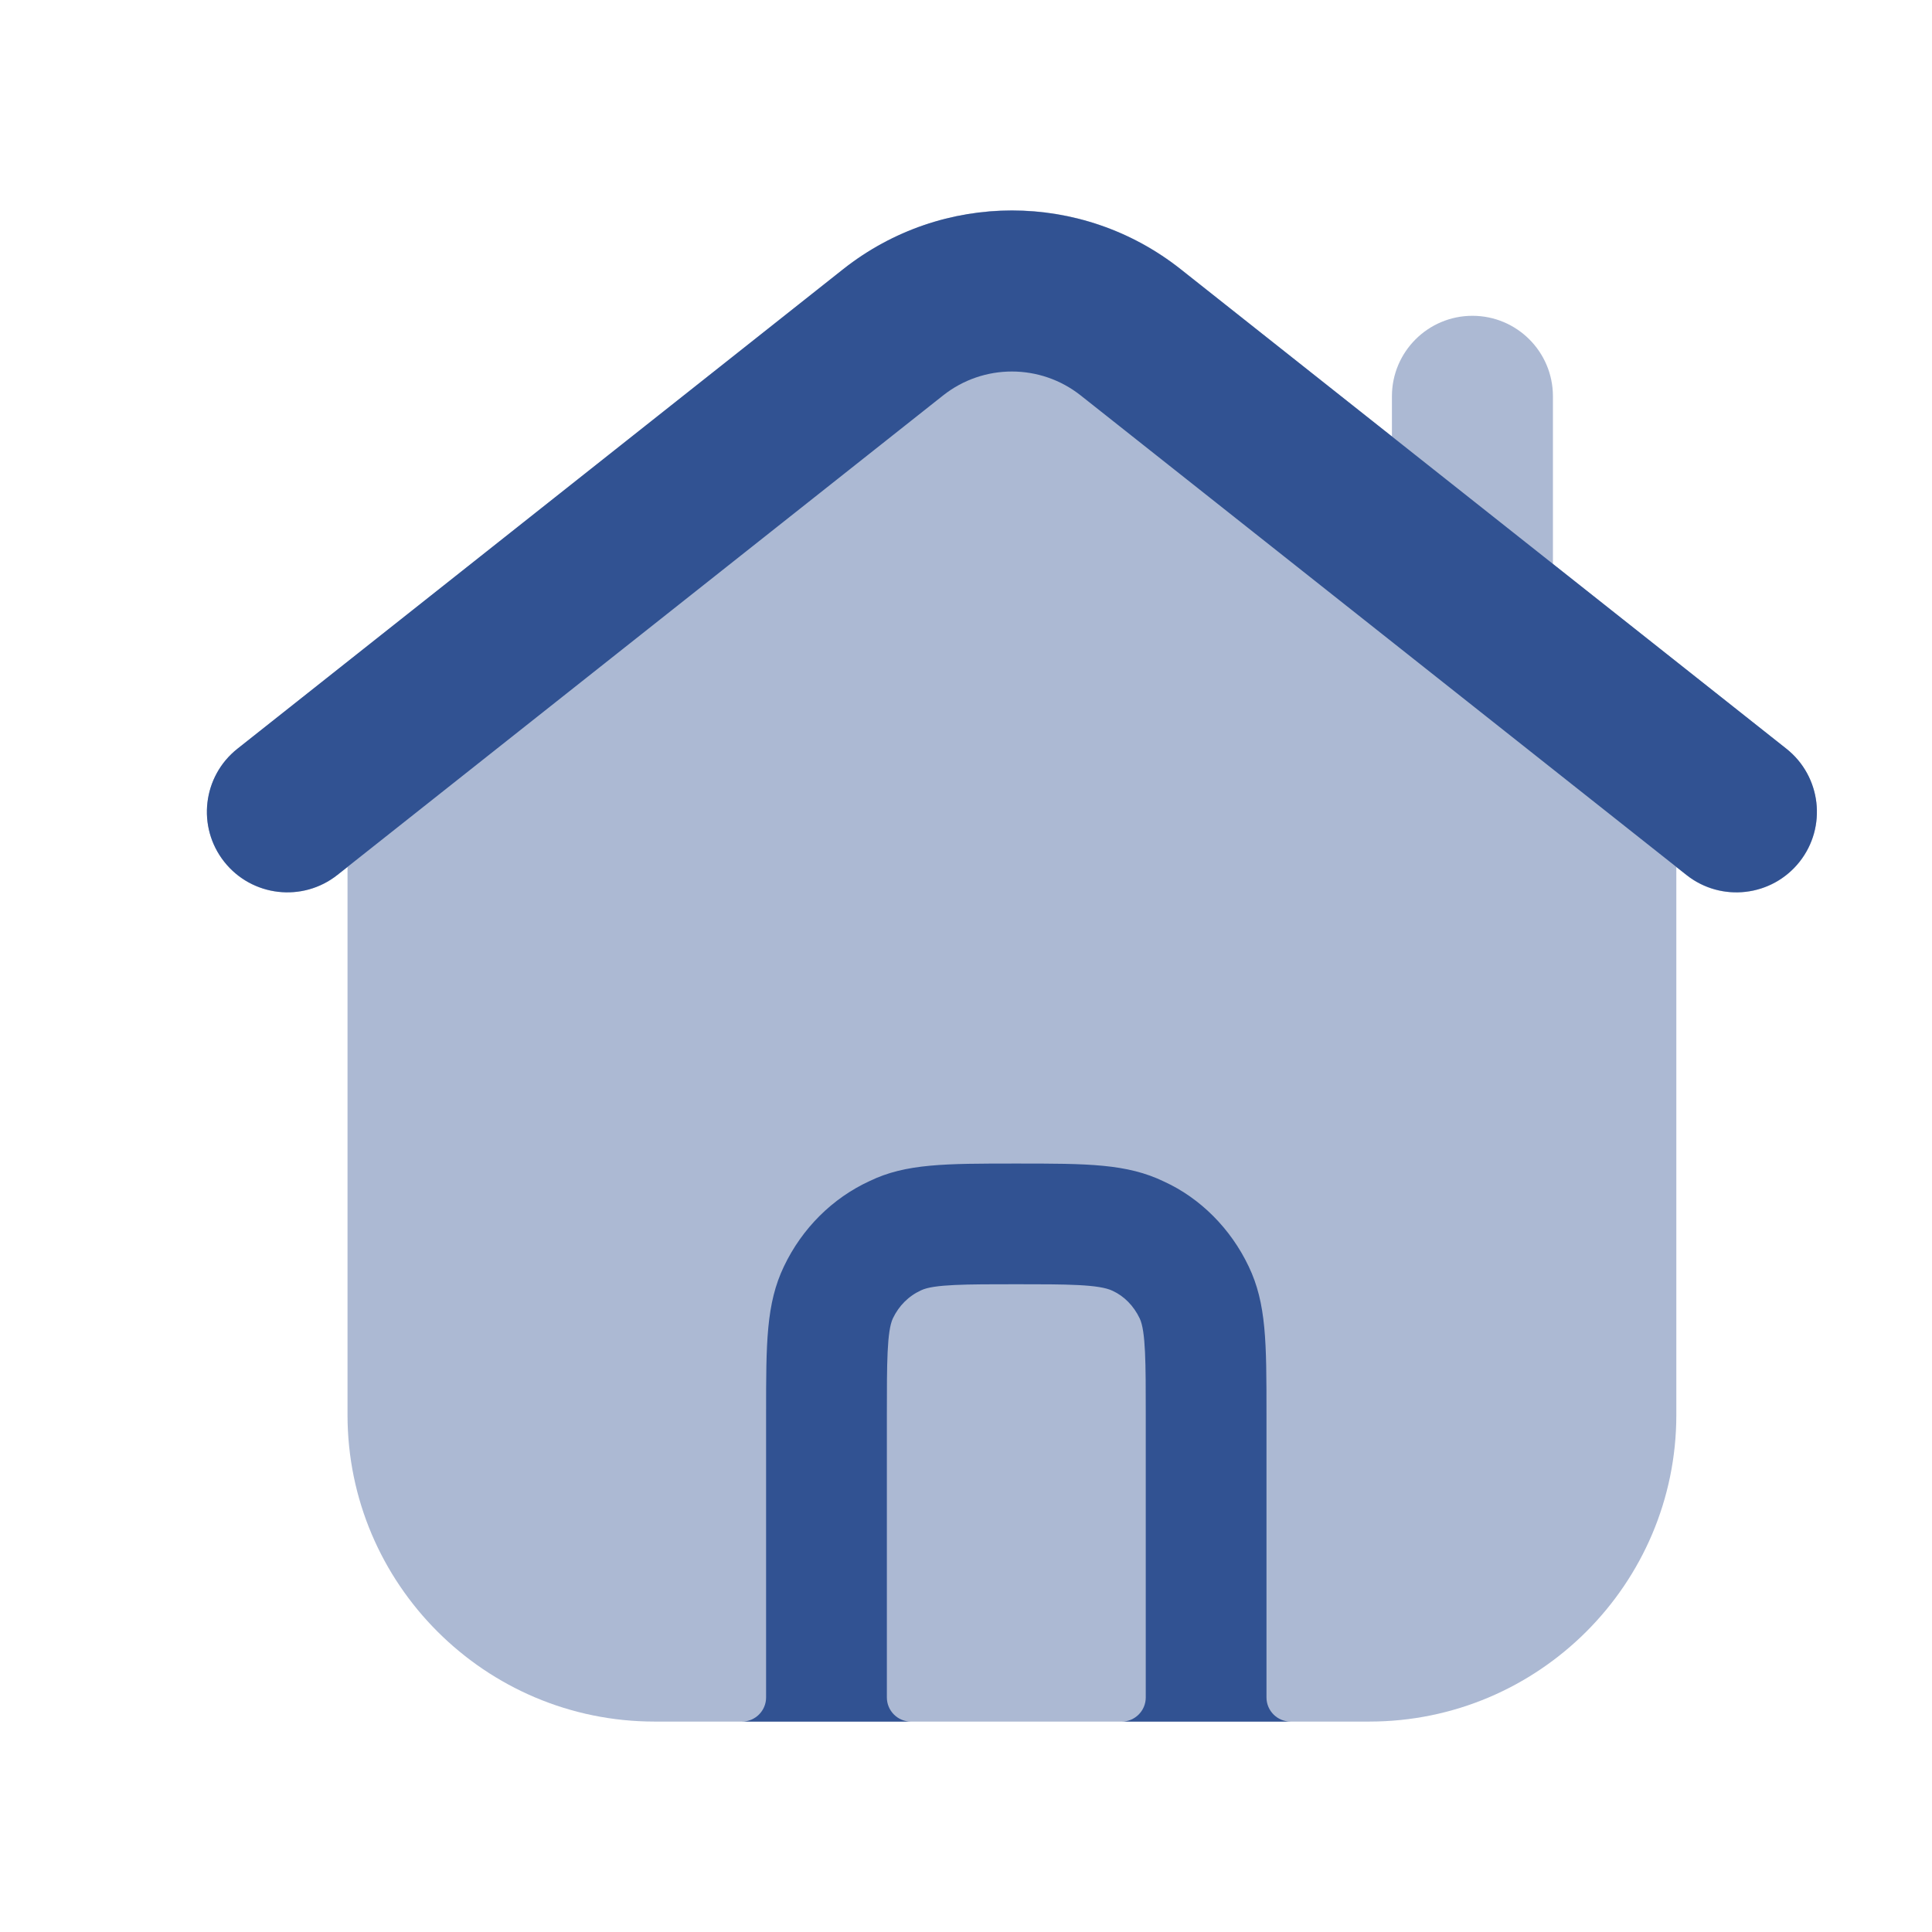 <?xml version="1.0" encoding="UTF-8"?> <svg xmlns="http://www.w3.org/2000/svg" width="72" height="72" viewBox="0 0 72 72" fill="none"><path opacity="0.4" d="M33.951 64.159H41.799L48.099 64.158H51.03C57.339 64.158 62.472 59.031 62.472 52.728V32.313L62.85 32.61C63.399 33.048 64.056 33.258 64.71 33.258C65.595 33.258 66.471 32.868 67.065 32.121C68.091 30.822 67.872 28.935 66.573 27.906L57.873 21.018V14.769C57.873 13.113 56.532 11.769 54.873 11.769C53.217 11.769 51.873 13.113 51.873 14.769V16.266L43.989 10.02C40.293 7.11 35.13 7.116 31.428 10.026L8.85 27.906C7.551 28.935 7.329 30.822 8.358 32.121C9.387 33.42 11.274 33.633 12.573 32.61L12.951 32.313V52.728C12.951 59.031 18.084 64.158 24.393 64.158H27.651L33.951 64.159Z" fill="#315292"></path><path d="M37.875 47.86C39.732 47.86 40.962 47.86 41.466 48.106C41.895 48.304 42.252 48.667 42.474 49.135C42.699 49.606 42.699 50.833 42.699 52.69V63.259C42.699 63.756 42.296 64.159 41.799 64.159L48.098 64.158C47.601 64.158 47.198 63.755 47.198 63.258V52.689C47.198 50.04 47.198 48.579 46.535 47.196C45.863 45.783 44.729 44.652 43.388 44.037C41.996 43.362 40.532 43.362 37.874 43.362C35.219 43.362 33.755 43.362 32.411 44.013C31.025 44.649 29.891 45.777 29.216 47.193C28.55 48.582 28.55 50.043 28.55 52.689V63.258C28.55 63.755 28.147 64.158 27.65 64.158L33.951 64.159C33.454 64.159 33.051 63.756 33.051 63.259V52.69C33.051 50.83 33.051 49.603 33.276 49.129C33.498 48.667 33.855 48.301 34.329 48.085C34.791 47.86 36.018 47.86 37.875 47.86Z" fill="#315292"></path><path fill-rule="evenodd" clip-rule="evenodd" d="M31.428 10.028C35.11 7.117 40.311 7.117 43.993 10.028L66.573 27.902C67.872 28.93 68.091 30.817 67.063 32.116C66.034 33.416 64.148 33.635 62.848 32.606L40.272 14.735C40.272 14.735 40.272 14.735 40.272 14.735C38.771 13.549 36.651 13.548 35.149 14.735C35.149 14.735 35.149 14.735 35.149 14.735L12.573 32.606C11.274 33.635 9.387 33.416 8.358 32.116C7.33 30.817 7.549 28.93 8.849 27.902L31.428 10.028Z" fill="#315292"></path></svg> 